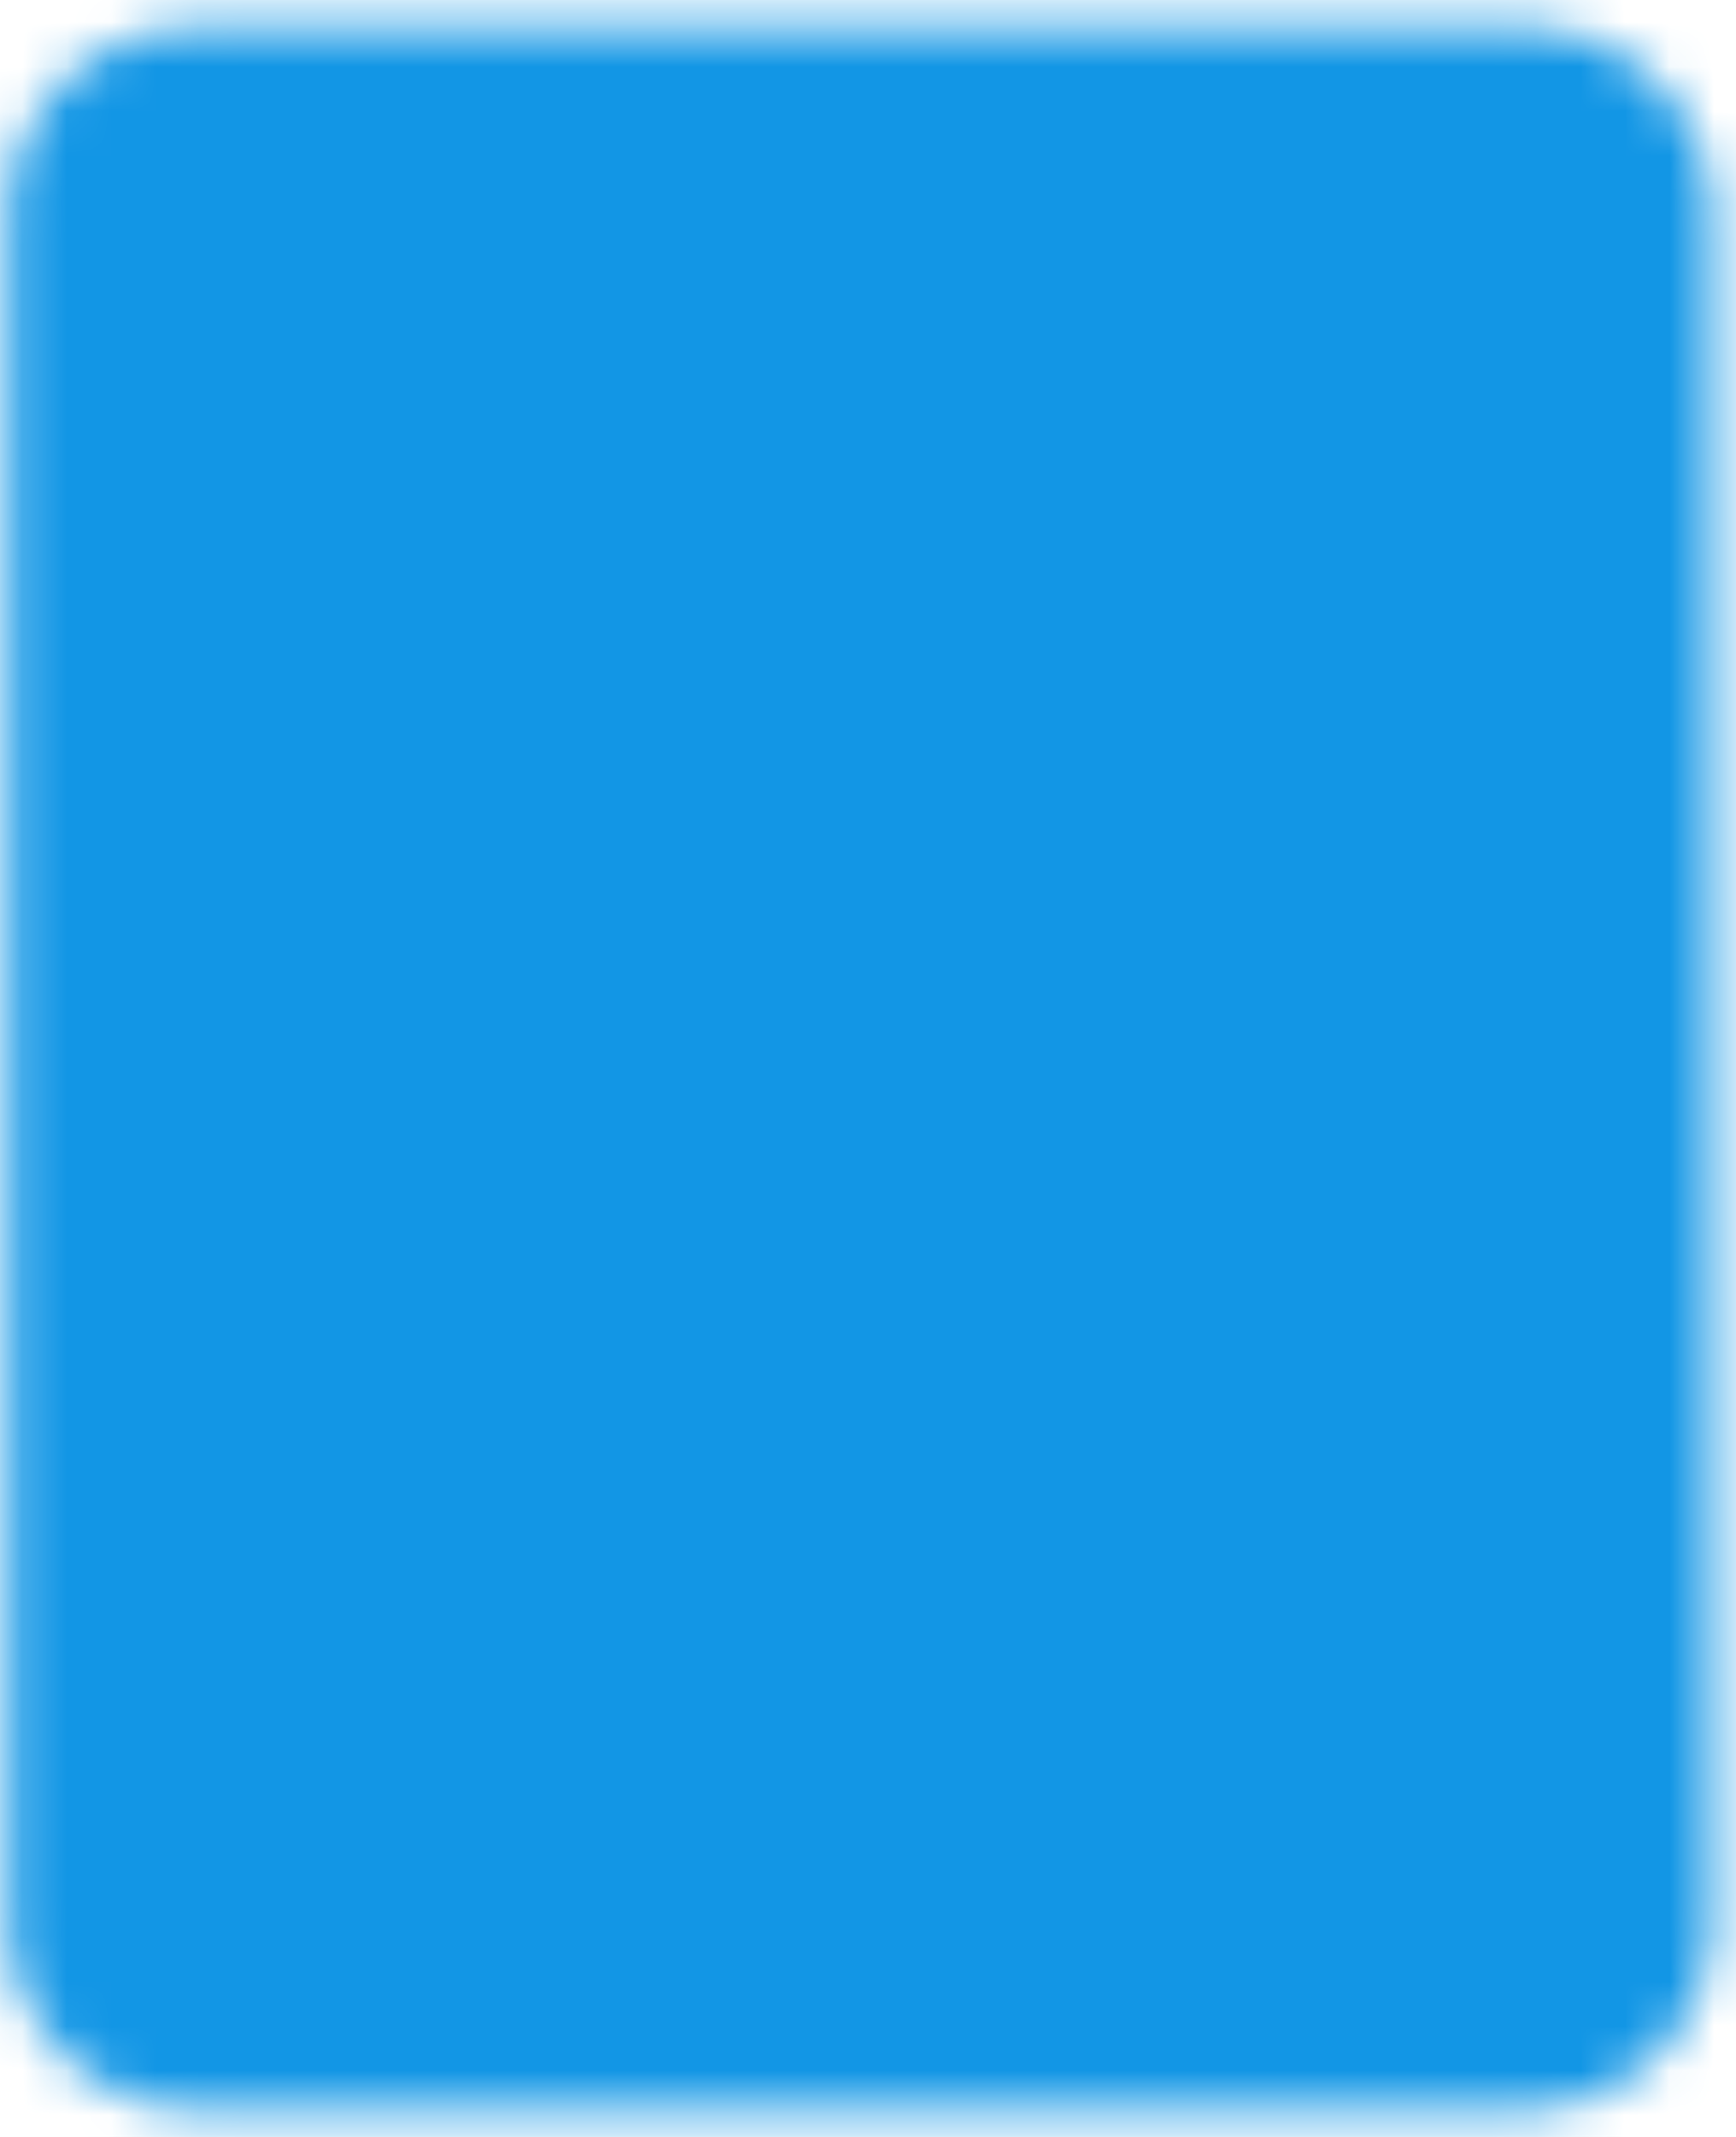 <svg width="39" height="48" fill="none" xmlns="http://www.w3.org/2000/svg"><mask id="a" style="mask-type:luminance" maskUnits="userSpaceOnUse" x="0" y="0" width="39" height="48"><path d="M34.208 2.75H4.458a2.125 2.125 0 00-2.125 2.125v38.25a2.125 2.125 0 002.125 2.125h29.75a2.125 2.125 0 002.125-2.125V4.875a2.125 2.125 0 00-2.125-2.125z" fill="#fff" stroke="#fff" stroke-width="4.25" stroke-linecap="round" stroke-linejoin="round"/><path d="M11.896 30.375H26.77M11.896 36.75h7.437m6.375-24.438l-8.5 8.5-4.25-4.25" stroke="#000" stroke-width="4.25" stroke-linecap="round" stroke-linejoin="round"/></mask><g mask="url(#a)"><path d="M-6.167-1.5h51v51h-51v-51z" fill="#1296E5"/></g></svg>